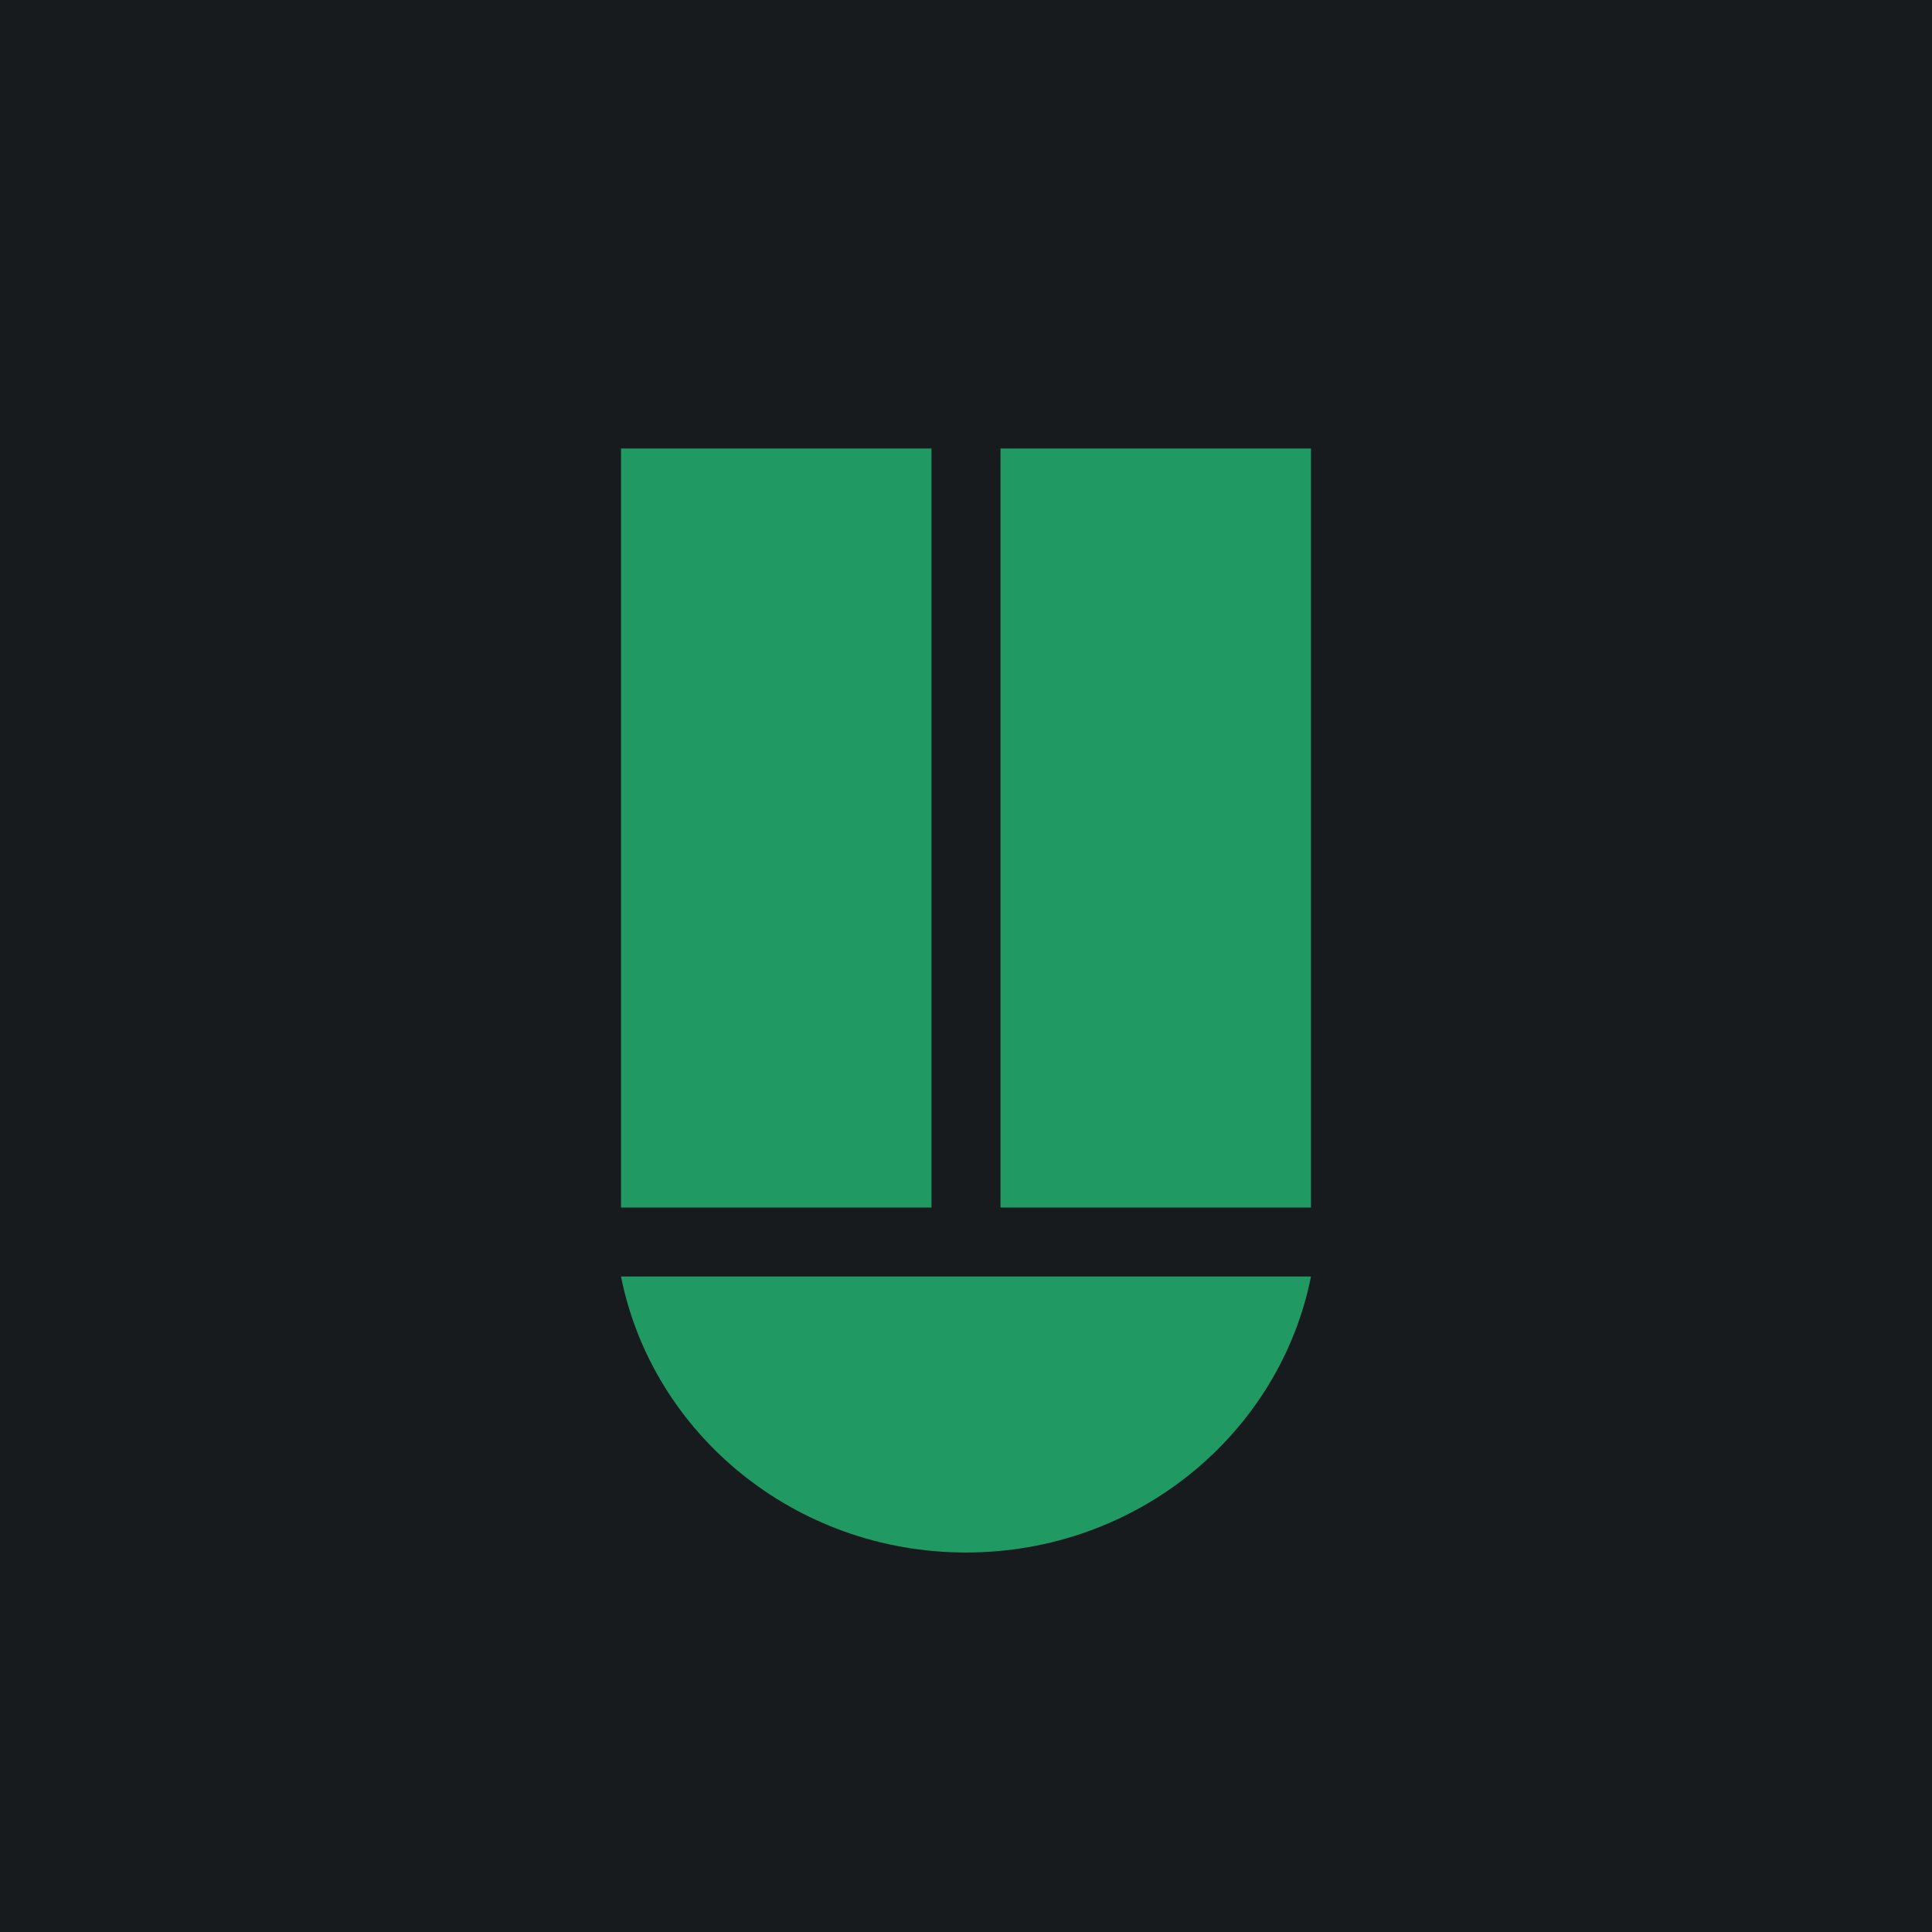 <svg width="56" height="56" viewBox="0 0 56 56" xmlns="http://www.w3.org/2000/svg"><path fill="#181B1E" d="M0 0h56v56H0z"/><path d="M18 37c.91 4.56 5.04 8 10 8s9.09-3.44 10-8H18Zm0-24h9v22h-9zm11 0h9v22h-9z" fill="#209963"/></svg>